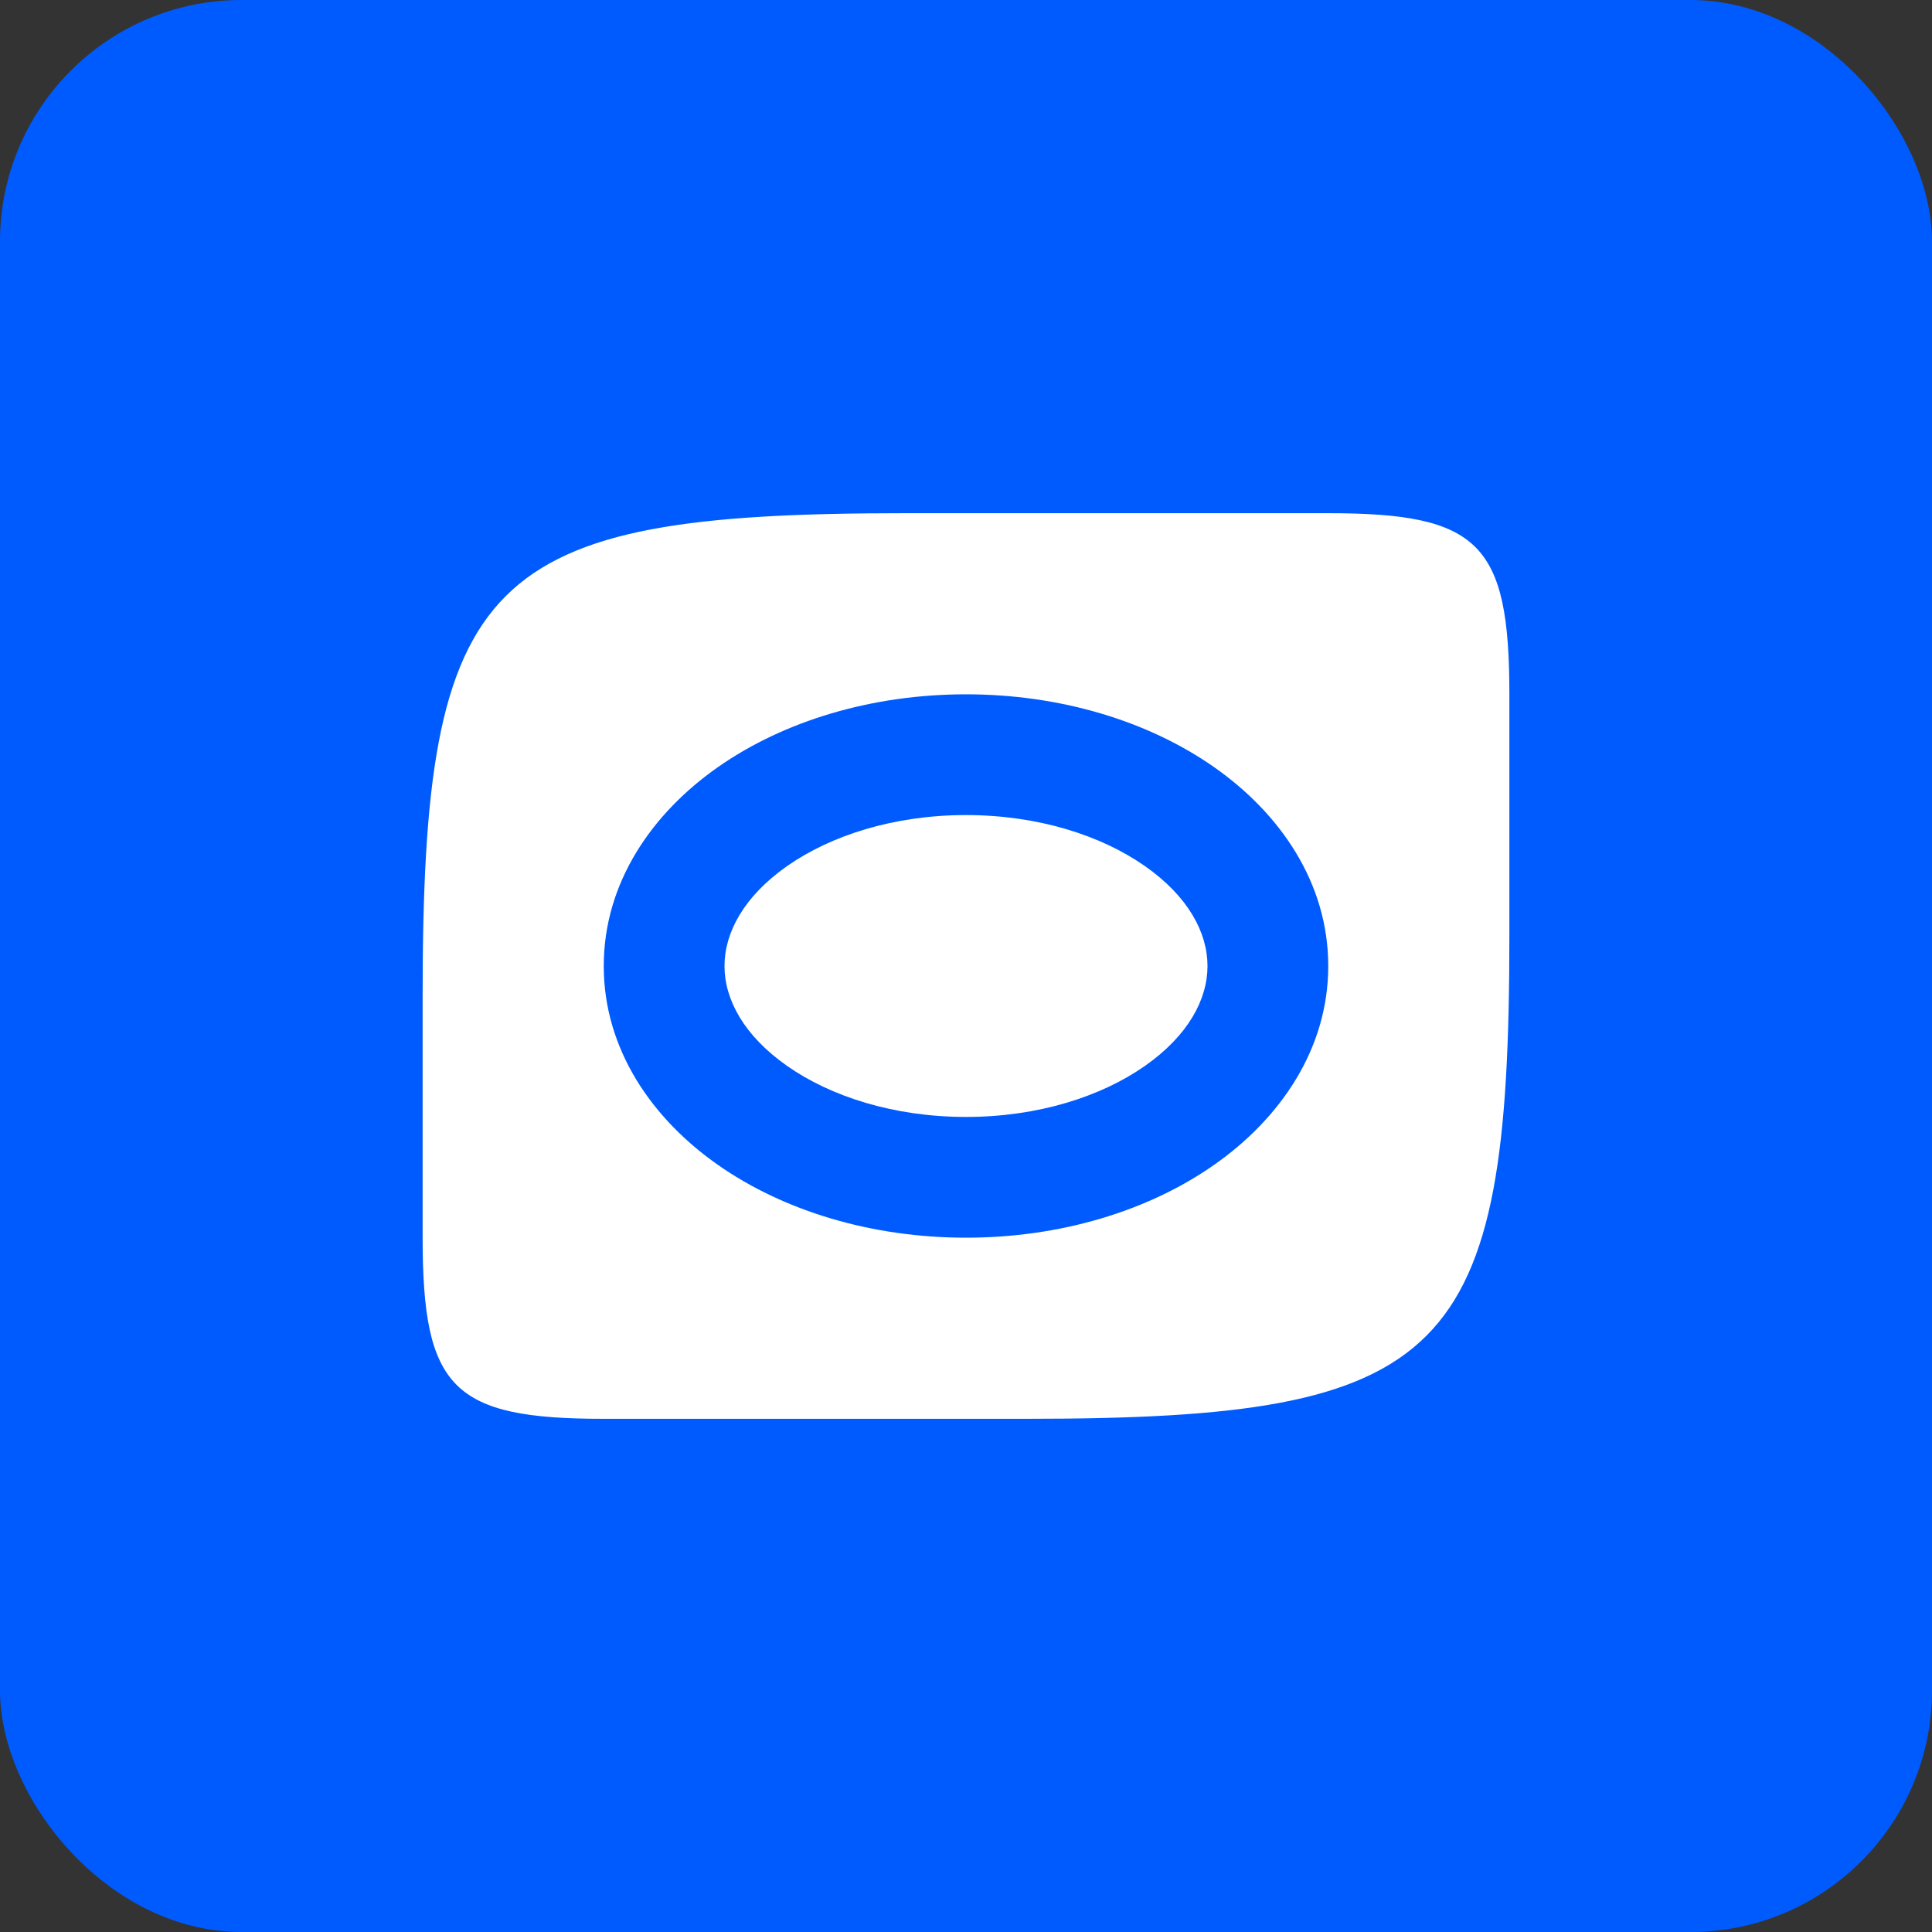 <?xml version="1.0" encoding="UTF-8"?> <svg xmlns="http://www.w3.org/2000/svg" width="32" height="32" viewBox="0 0 32 32" fill="none"><rect x="0" y="0" width="32" height="32" fill="#333333" stroke="none"/> <rect width="32" height="32" rx="4" fill="#005BFF"></rect> <path d="M12 16C12 15.449 12.318 14.849 13.038 14.344C13.755 13.842 14.799 13.5 16 13.5C17.201 13.5 18.245 13.842 18.962 14.344C19.683 14.849 20 15.449 20 16C20 16.551 19.683 17.151 18.962 17.656C18.245 18.158 17.201 18.5 16 18.5C14.799 18.5 13.755 18.158 13.038 17.656C12.318 17.151 12 16.551 12 16Z" fill="white"></path> <path d="M22 8.5H15C8 8.5 7 9.5 7 16.5V20.5C7 23 7.5 23.5 10 23.5H17C24 23.5 25 22.5 25 15.5V11.5C25 9 24.5 8.5 22 8.5ZM16 11.5C17.561 11.5 19.017 11.941 20.109 12.706C21.198 13.468 22 14.618 22 16C22 17.382 21.198 18.532 20.109 19.294C19.017 20.059 17.561 20.5 16 20.5C14.439 20.5 12.983 20.059 11.891 19.294C10.802 18.532 10 17.382 10 16C10 14.618 10.802 13.468 11.891 12.706C12.983 11.941 14.439 11.5 16 11.5Z" fill="white"></path> </svg> 
